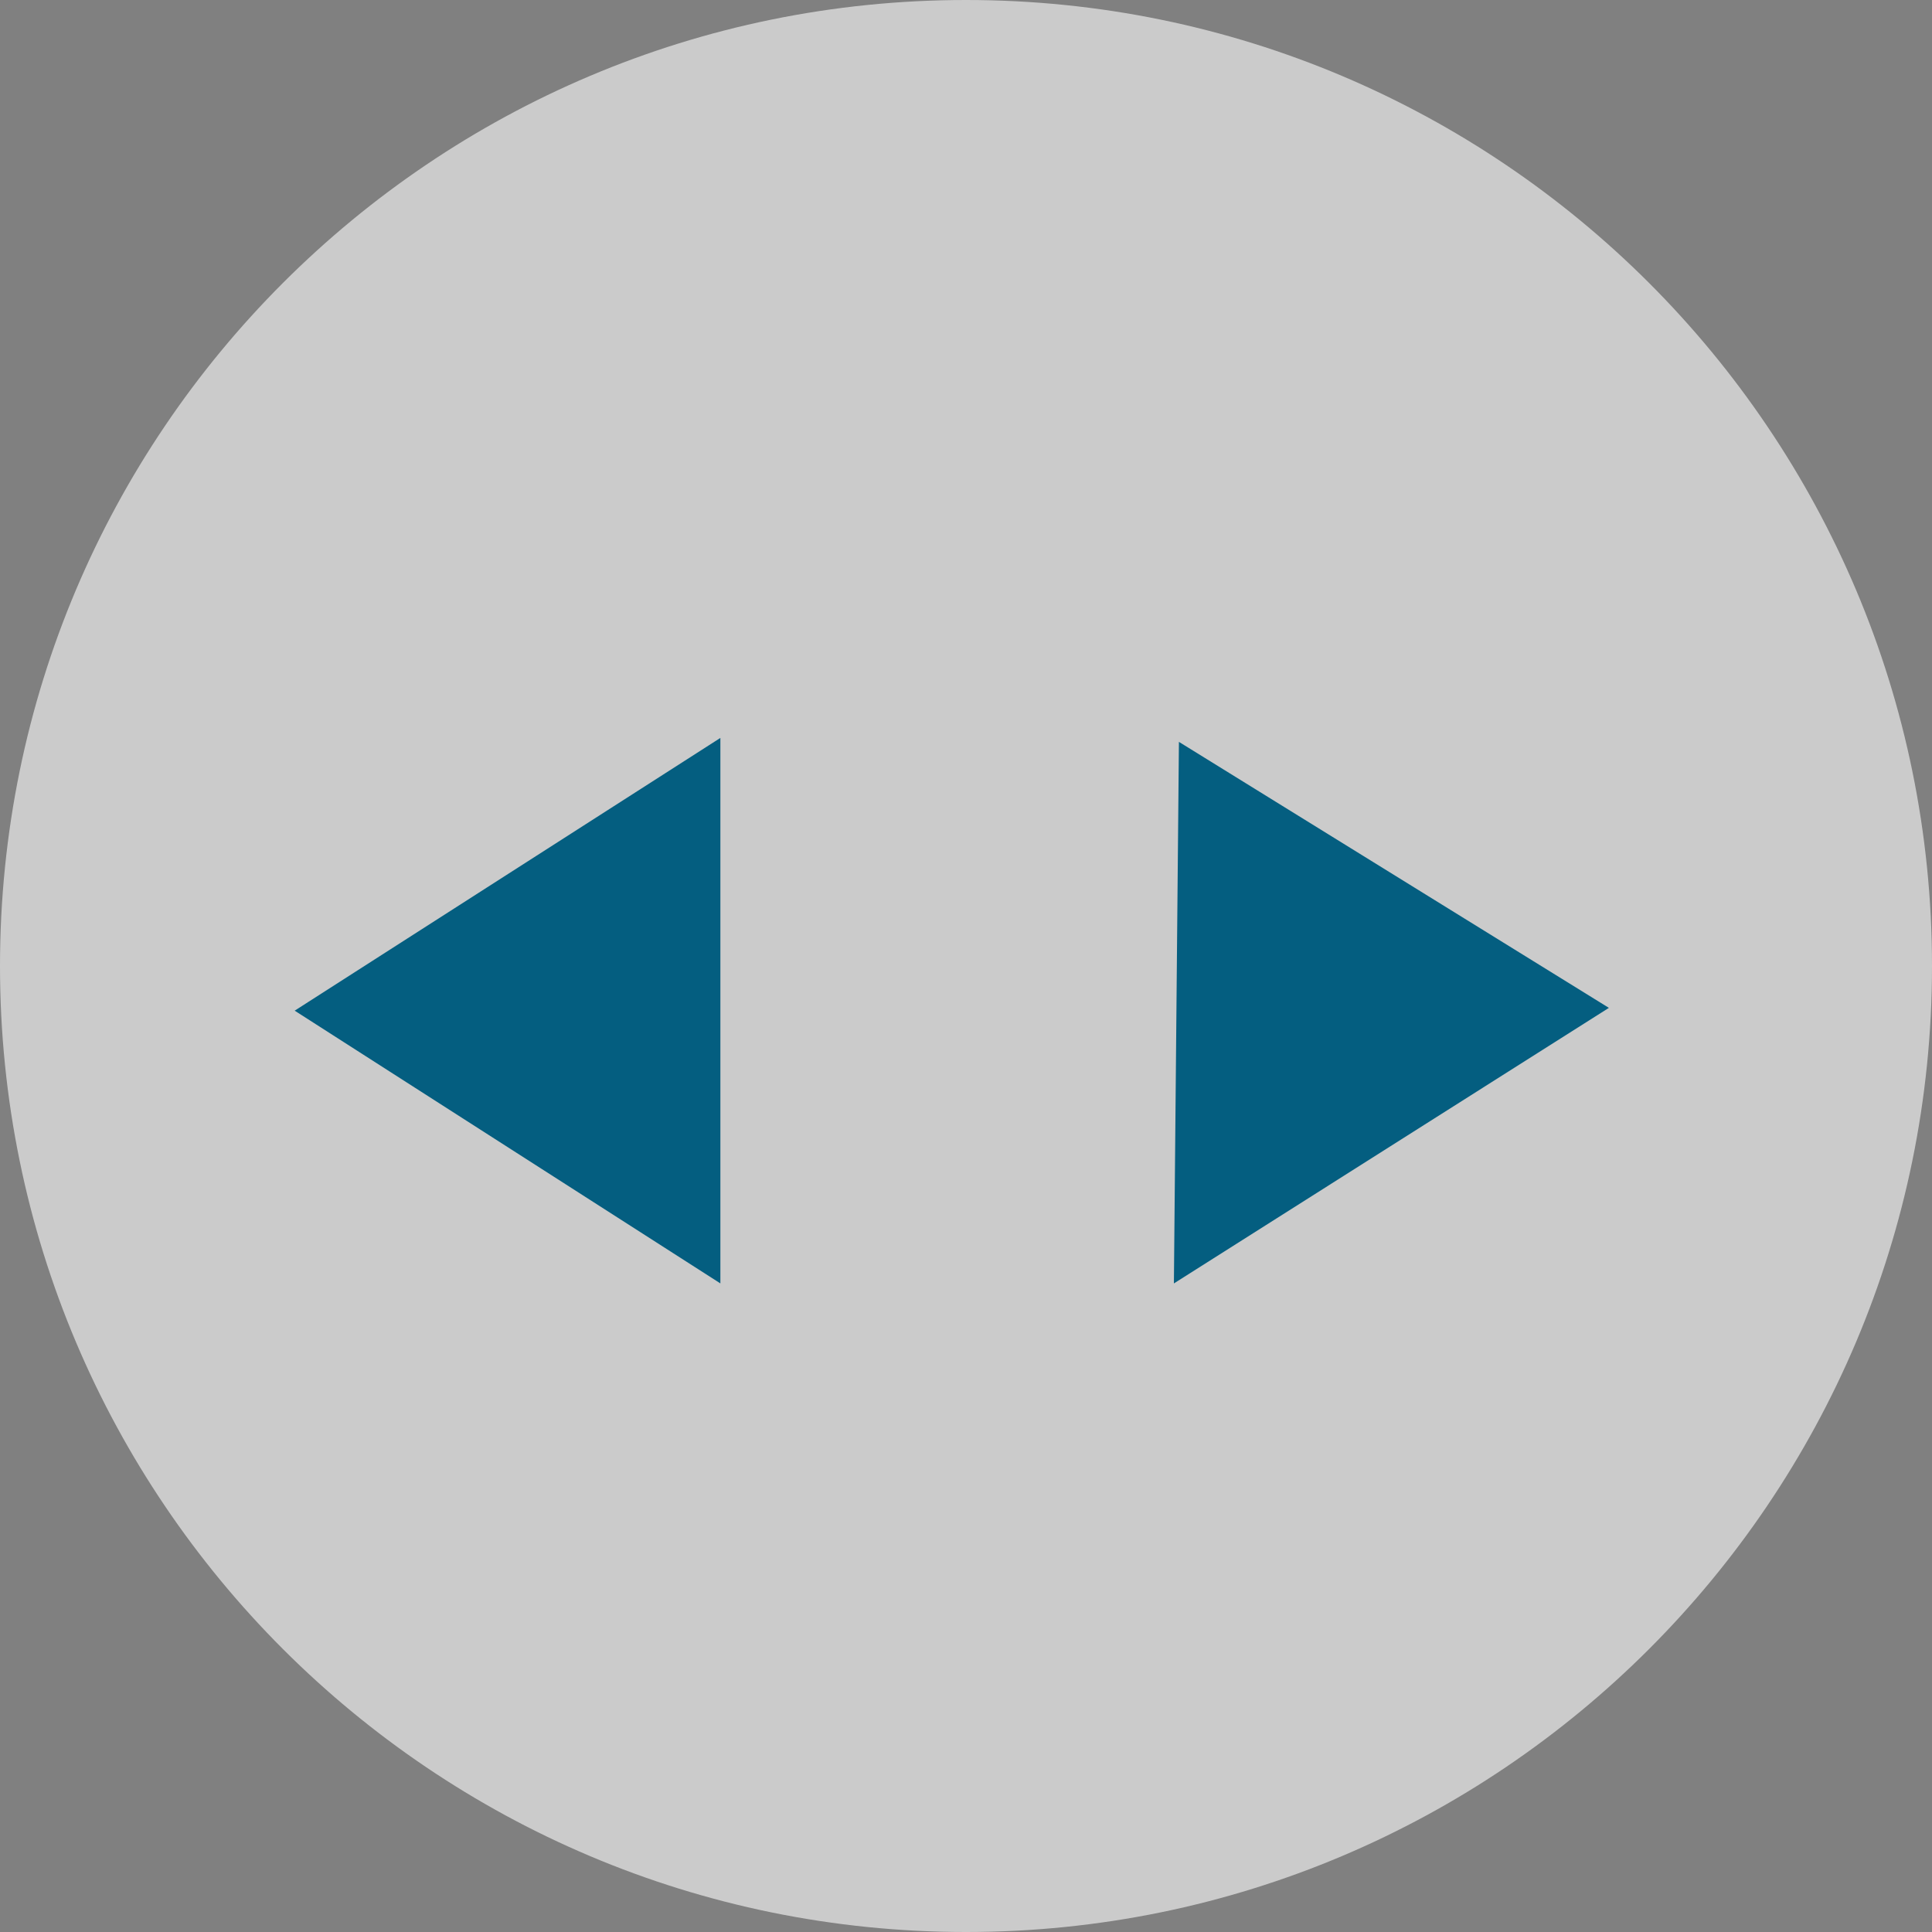 <svg xmlns="http://www.w3.org/2000/svg" width="59" height="59" viewBox="0 0 59 59">
  <rect x="0" y="0" width="59" height="59" fill="#808080" stroke="none"/>
  <g id="Group_3585" data-name="Group 3585" transform="translate(-748.786 -2514)">
    <g id="Path_92215" data-name="Path 92215" transform="translate(748.786 2514)" fill="#fff" opacity="0.593">
      <path d="M 29.5 57.5 C 25.719 57.5 22.053 56.76 18.602 55.3 C 15.268 53.89 12.273 51.871 9.701 49.299 C 7.129 46.727 5.11 43.732 3.7 40.398 C 2.24 36.947 1.5 33.281 1.5 29.5 C 1.5 25.719 2.24 22.053 3.7 18.602 C 5.11 15.268 7.129 12.273 9.701 9.701 C 12.273 7.129 15.268 5.11 18.602 3.7 C 22.053 2.24 25.719 1.5 29.5 1.5 C 33.281 1.5 36.947 2.24 40.398 3.7 C 43.732 5.11 46.727 7.129 49.299 9.701 C 51.871 12.273 53.89 15.268 55.3 18.602 C 56.76 22.053 57.5 25.719 57.5 29.5 C 57.5 33.281 56.76 36.947 55.3 40.398 C 53.89 43.732 51.871 46.727 49.299 49.299 C 46.727 51.871 43.732 53.89 40.398 55.3 C 36.947 56.76 33.281 57.5 29.5 57.5 Z" stroke="none"/>
      <path d="M 29.5 3 C 25.921 3 22.451 3.7 19.186 5.081 C 16.031 6.416 13.196 8.327 10.762 10.762 C 8.327 13.196 6.416 16.031 5.081 19.186 C 3.7 22.451 3 25.921 3 29.5 C 3 33.079 3.7 36.549 5.081 39.814 C 6.416 42.969 8.327 45.804 10.762 48.238 C 13.196 50.673 16.031 52.584 19.186 53.919 C 22.451 55.3 25.921 56 29.5 56 C 33.079 56 36.549 55.3 39.814 53.919 C 42.969 52.584 45.804 50.673 48.238 48.238 C 50.673 45.804 52.584 42.969 53.919 39.814 C 55.3 36.549 56 33.079 56 29.5 C 56 25.921 55.3 22.451 53.919 19.186 C 52.584 16.031 50.673 13.196 48.238 10.762 C 45.804 8.327 42.969 6.416 39.814 5.081 C 36.549 3.7 33.079 3 29.5 3 M 29.5 0 C 45.792 0 59 13.208 59 29.5 C 59 45.792 45.792 59 29.5 59 C 13.208 59 0 45.792 0 29.5 C 0 13.208 13.208 0 29.5 0 Z" stroke="none" fill="#fff"/>
    </g>
    <g id="arrows" transform="translate(106 -48)">
      <path id="Path_92260" data-name="Path 92260" d="M8.329,0l8.329,13H0Z" transform="translate(651.785 2601.193) rotate(-90)" fill="#045e80"/>
      <path id="Path_92213" data-name="Path 92213" d="M9.642.728l7.31,13.6-15.712.646Z" transform="translate(670.074 2588.846) rotate(-30)" fill="#045e80"/>
    </g>
  </g>
</svg>
